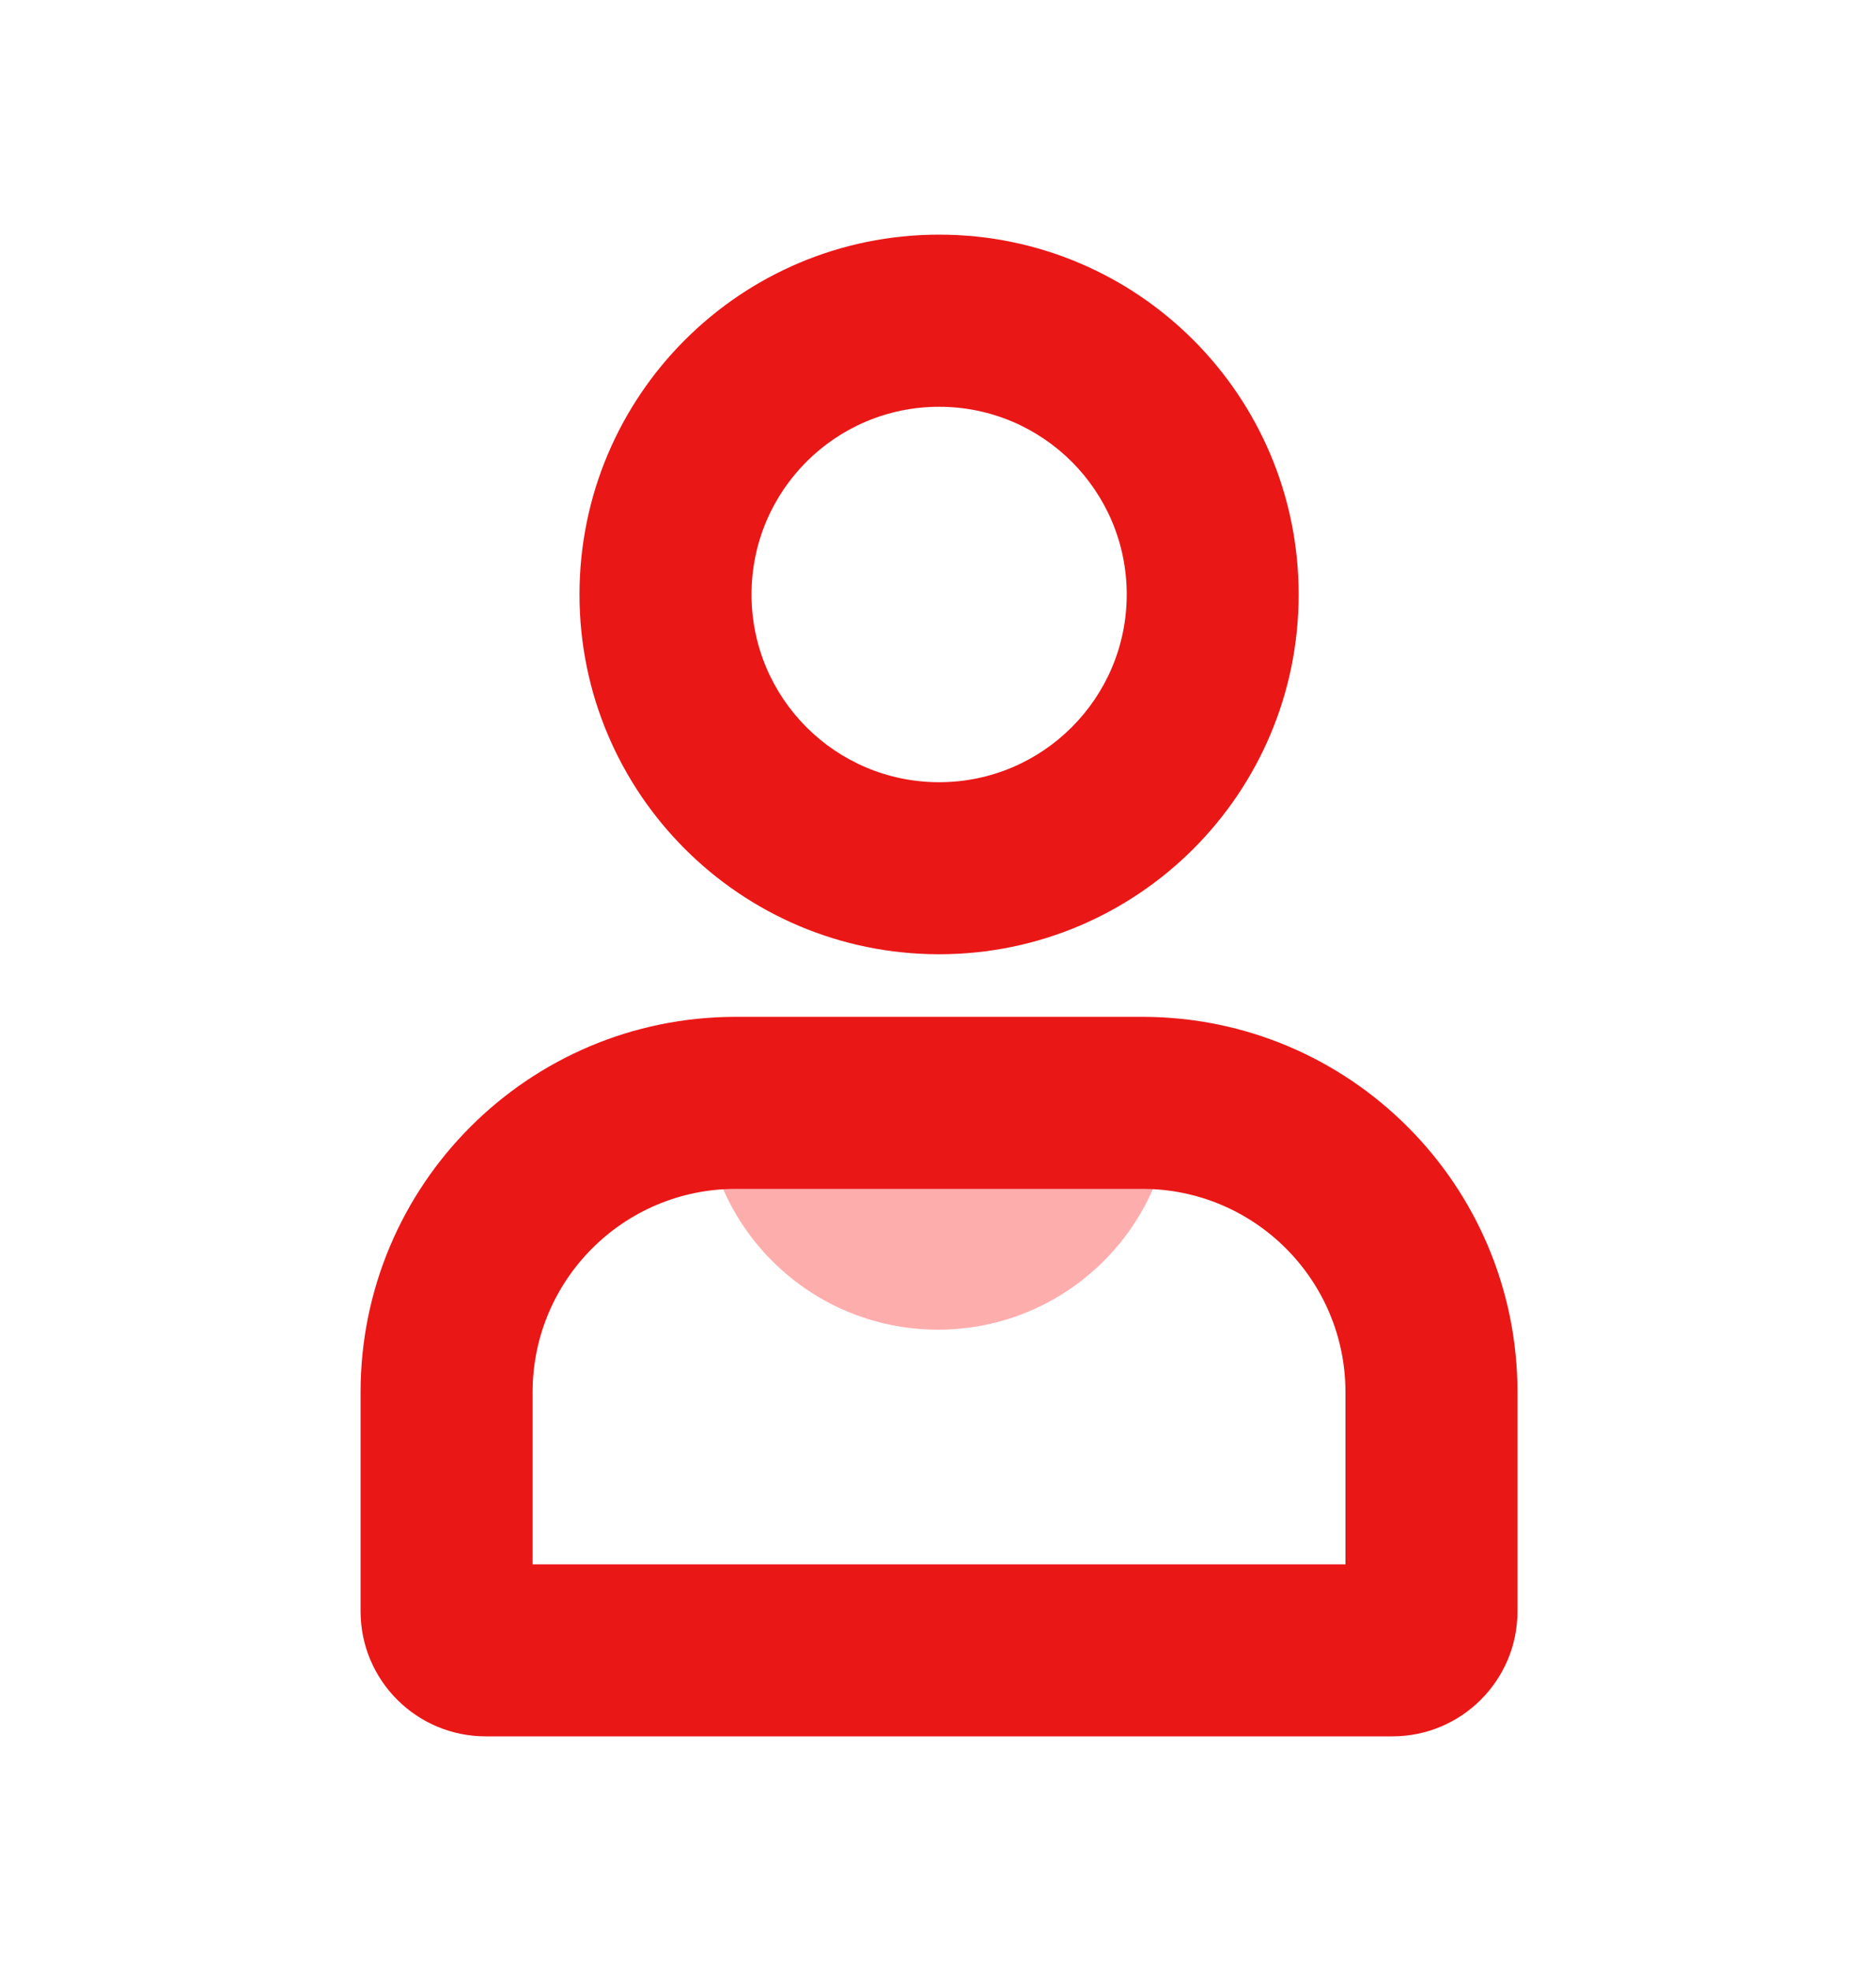 <svg width="20" height="21" viewBox="0 0 20 21" fill="none" xmlns="http://www.w3.org/2000/svg">
<path opacity="0.6" d="M7.5 11.667C7.5 13.048 8.619 14.167 10 14.167C11.381 14.167 12.5 13.048 12.5 11.667H7.5Z" fill="#FD7777"/>
<path fill-rule="evenodd" clip-rule="evenodd" d="M12.012 6.334C12.012 7.438 11.116 8.334 10.012 8.334C8.907 8.334 8.012 7.438 8.012 6.334C8.012 5.229 8.907 4.334 10.012 4.334C11.116 4.334 12.012 5.229 12.012 6.334ZM13.845 6.334C13.845 8.451 12.129 10.167 10.012 10.167C7.895 10.167 6.178 8.451 6.178 6.334C6.178 4.216 7.895 2.5 10.012 2.5C12.129 2.5 13.845 4.216 13.845 6.334ZM7.844 12.667H12.178C13.374 12.667 14.344 13.637 14.344 14.834V16.667H5.678V14.834C5.678 13.637 6.648 12.667 7.844 12.667ZM3.844 14.834C3.844 12.624 5.635 10.834 7.844 10.834H12.178C14.387 10.834 16.178 12.624 16.178 14.834V17.167C16.178 17.903 15.581 18.5 14.844 18.5H5.178C4.441 18.5 3.844 17.903 3.844 17.167V14.834Z" fill="#EA1717"/>
</svg>
